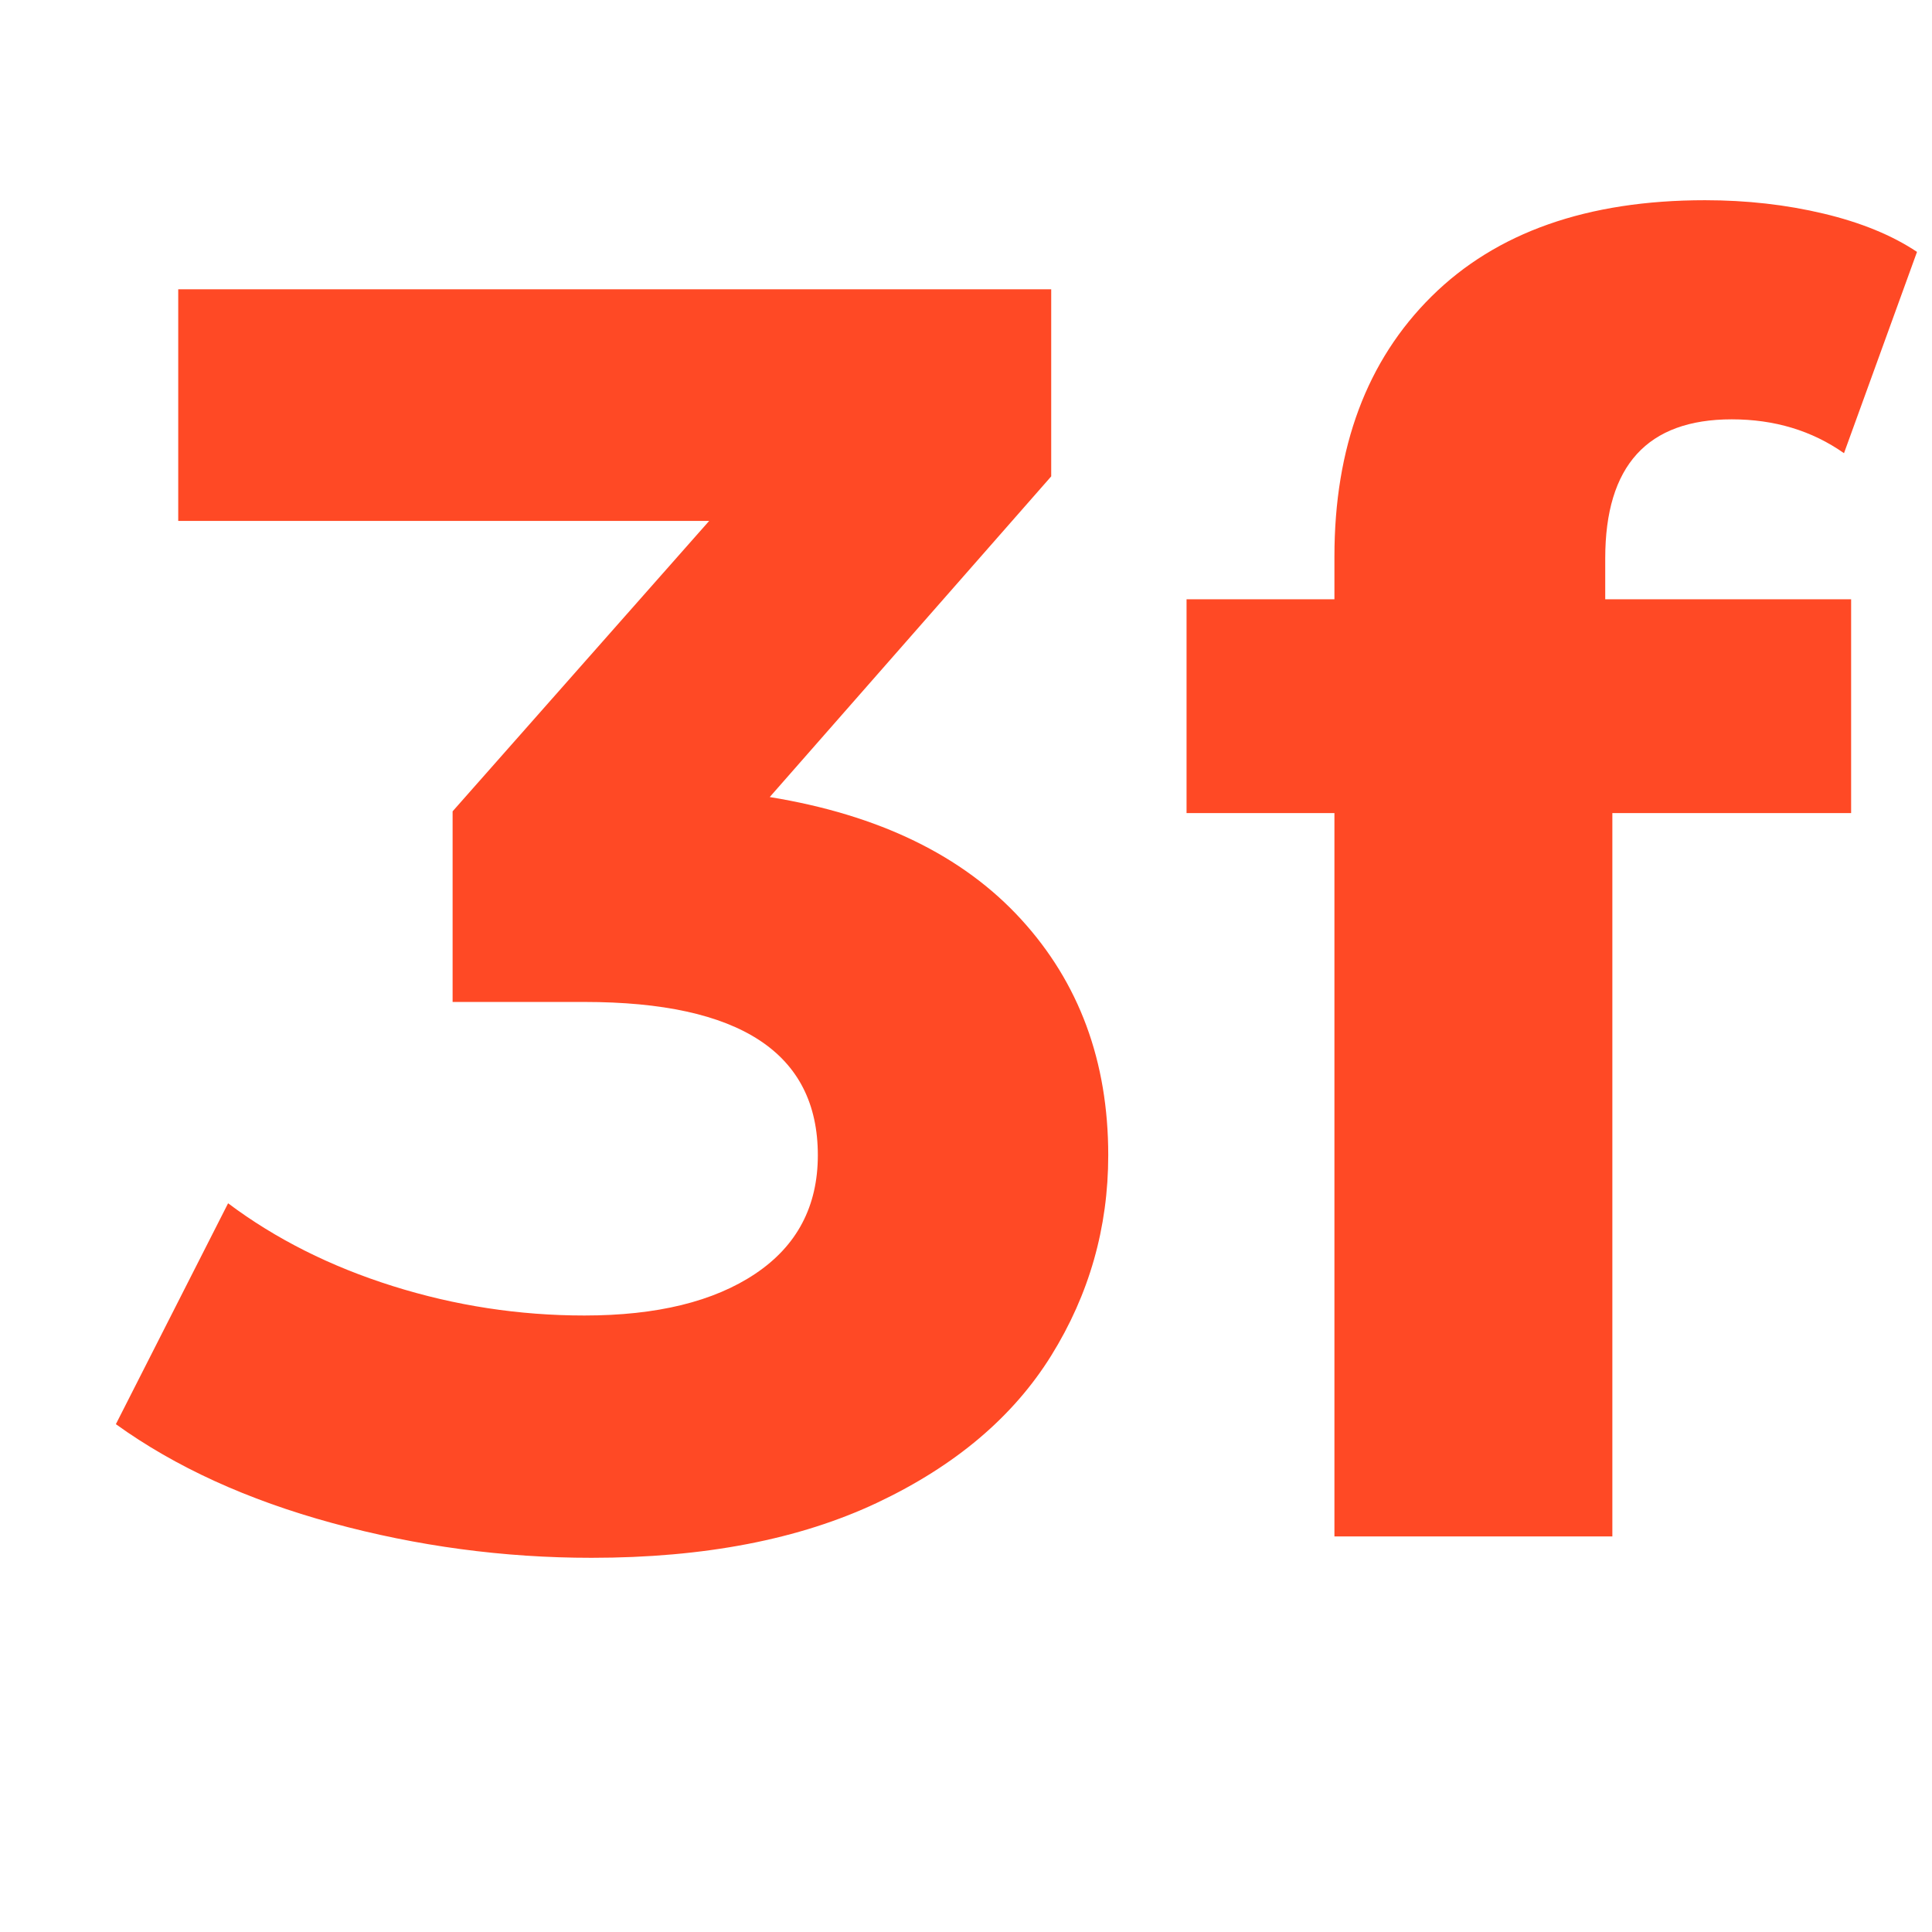 <svg xmlns="http://www.w3.org/2000/svg" xmlns:xlink="http://www.w3.org/1999/xlink" width="1000" zoomAndPan="magnify" viewBox="0 0 750 750" height="1000" preserveAspectRatio="xMidYMid meet" version="1.0"><defs><g></g><clipPath id="368f4835a5"><rect x="0" width="710" y="0" height="750"></rect></clipPath></defs><g transform="matrix(1, 0, 0, 1, 40, -0)"><g clip-path="url(#368f4835a5)"><g fill="#ff4925" fill-opacity="1"><g transform="translate(5.671, 596.442)"><g><path d="M 253.141 -287.031 C 295.555 -280.113 328.062 -264.316 350.656 -239.641 C 373.25 -214.973 384.547 -184.426 384.547 -148 C 384.547 -119.875 377.164 -93.938 362.406 -70.188 C 347.656 -46.445 325.176 -27.43 294.969 -13.141 C 264.77 1.148 227.77 8.297 183.969 8.297 C 149.852 8.297 116.312 3.801 83.344 -5.188 C 50.375 -14.176 22.363 -26.973 -0.688 -43.578 L 42.875 -129.328 C 61.32 -115.492 82.648 -104.773 106.859 -97.172 C 131.066 -89.566 155.848 -85.766 181.203 -85.766 C 209.328 -85.766 231.457 -91.18 247.594 -102.016 C 263.738 -112.848 271.812 -128.176 271.812 -148 C 271.812 -187.656 241.609 -207.484 181.203 -207.484 L 130.031 -207.484 L 130.031 -281.484 L 229.625 -394.219 L 23.516 -394.219 L 23.516 -484.141 L 362.406 -484.141 L 362.406 -411.516 Z M 253.141 -287.031"></path></g></g></g><g fill="#ff4925" fill-opacity="1"><g transform="translate(415.087, 596.442)"><g><path d="M 168.062 -363.797 L 263.516 -363.797 L 263.516 -280.797 L 170.828 -280.797 L 170.828 0 L 62.938 0 L 62.938 -280.797 L 5.531 -280.797 L 5.531 -363.797 L 62.938 -363.797 L 62.938 -380.391 C 62.938 -422.805 75.5 -456.461 100.625 -481.359 C 125.758 -506.266 161.148 -518.719 206.797 -518.719 C 222.93 -518.719 238.258 -516.988 252.781 -513.531 C 267.312 -510.07 279.414 -505.113 289.094 -498.656 L 260.75 -420.516 C 248.289 -429.273 233.766 -433.656 217.172 -433.656 C 184.43 -433.656 168.062 -415.672 168.062 -379.703 Z M 168.062 -363.797"></path></g></g></g></g></g></svg>
